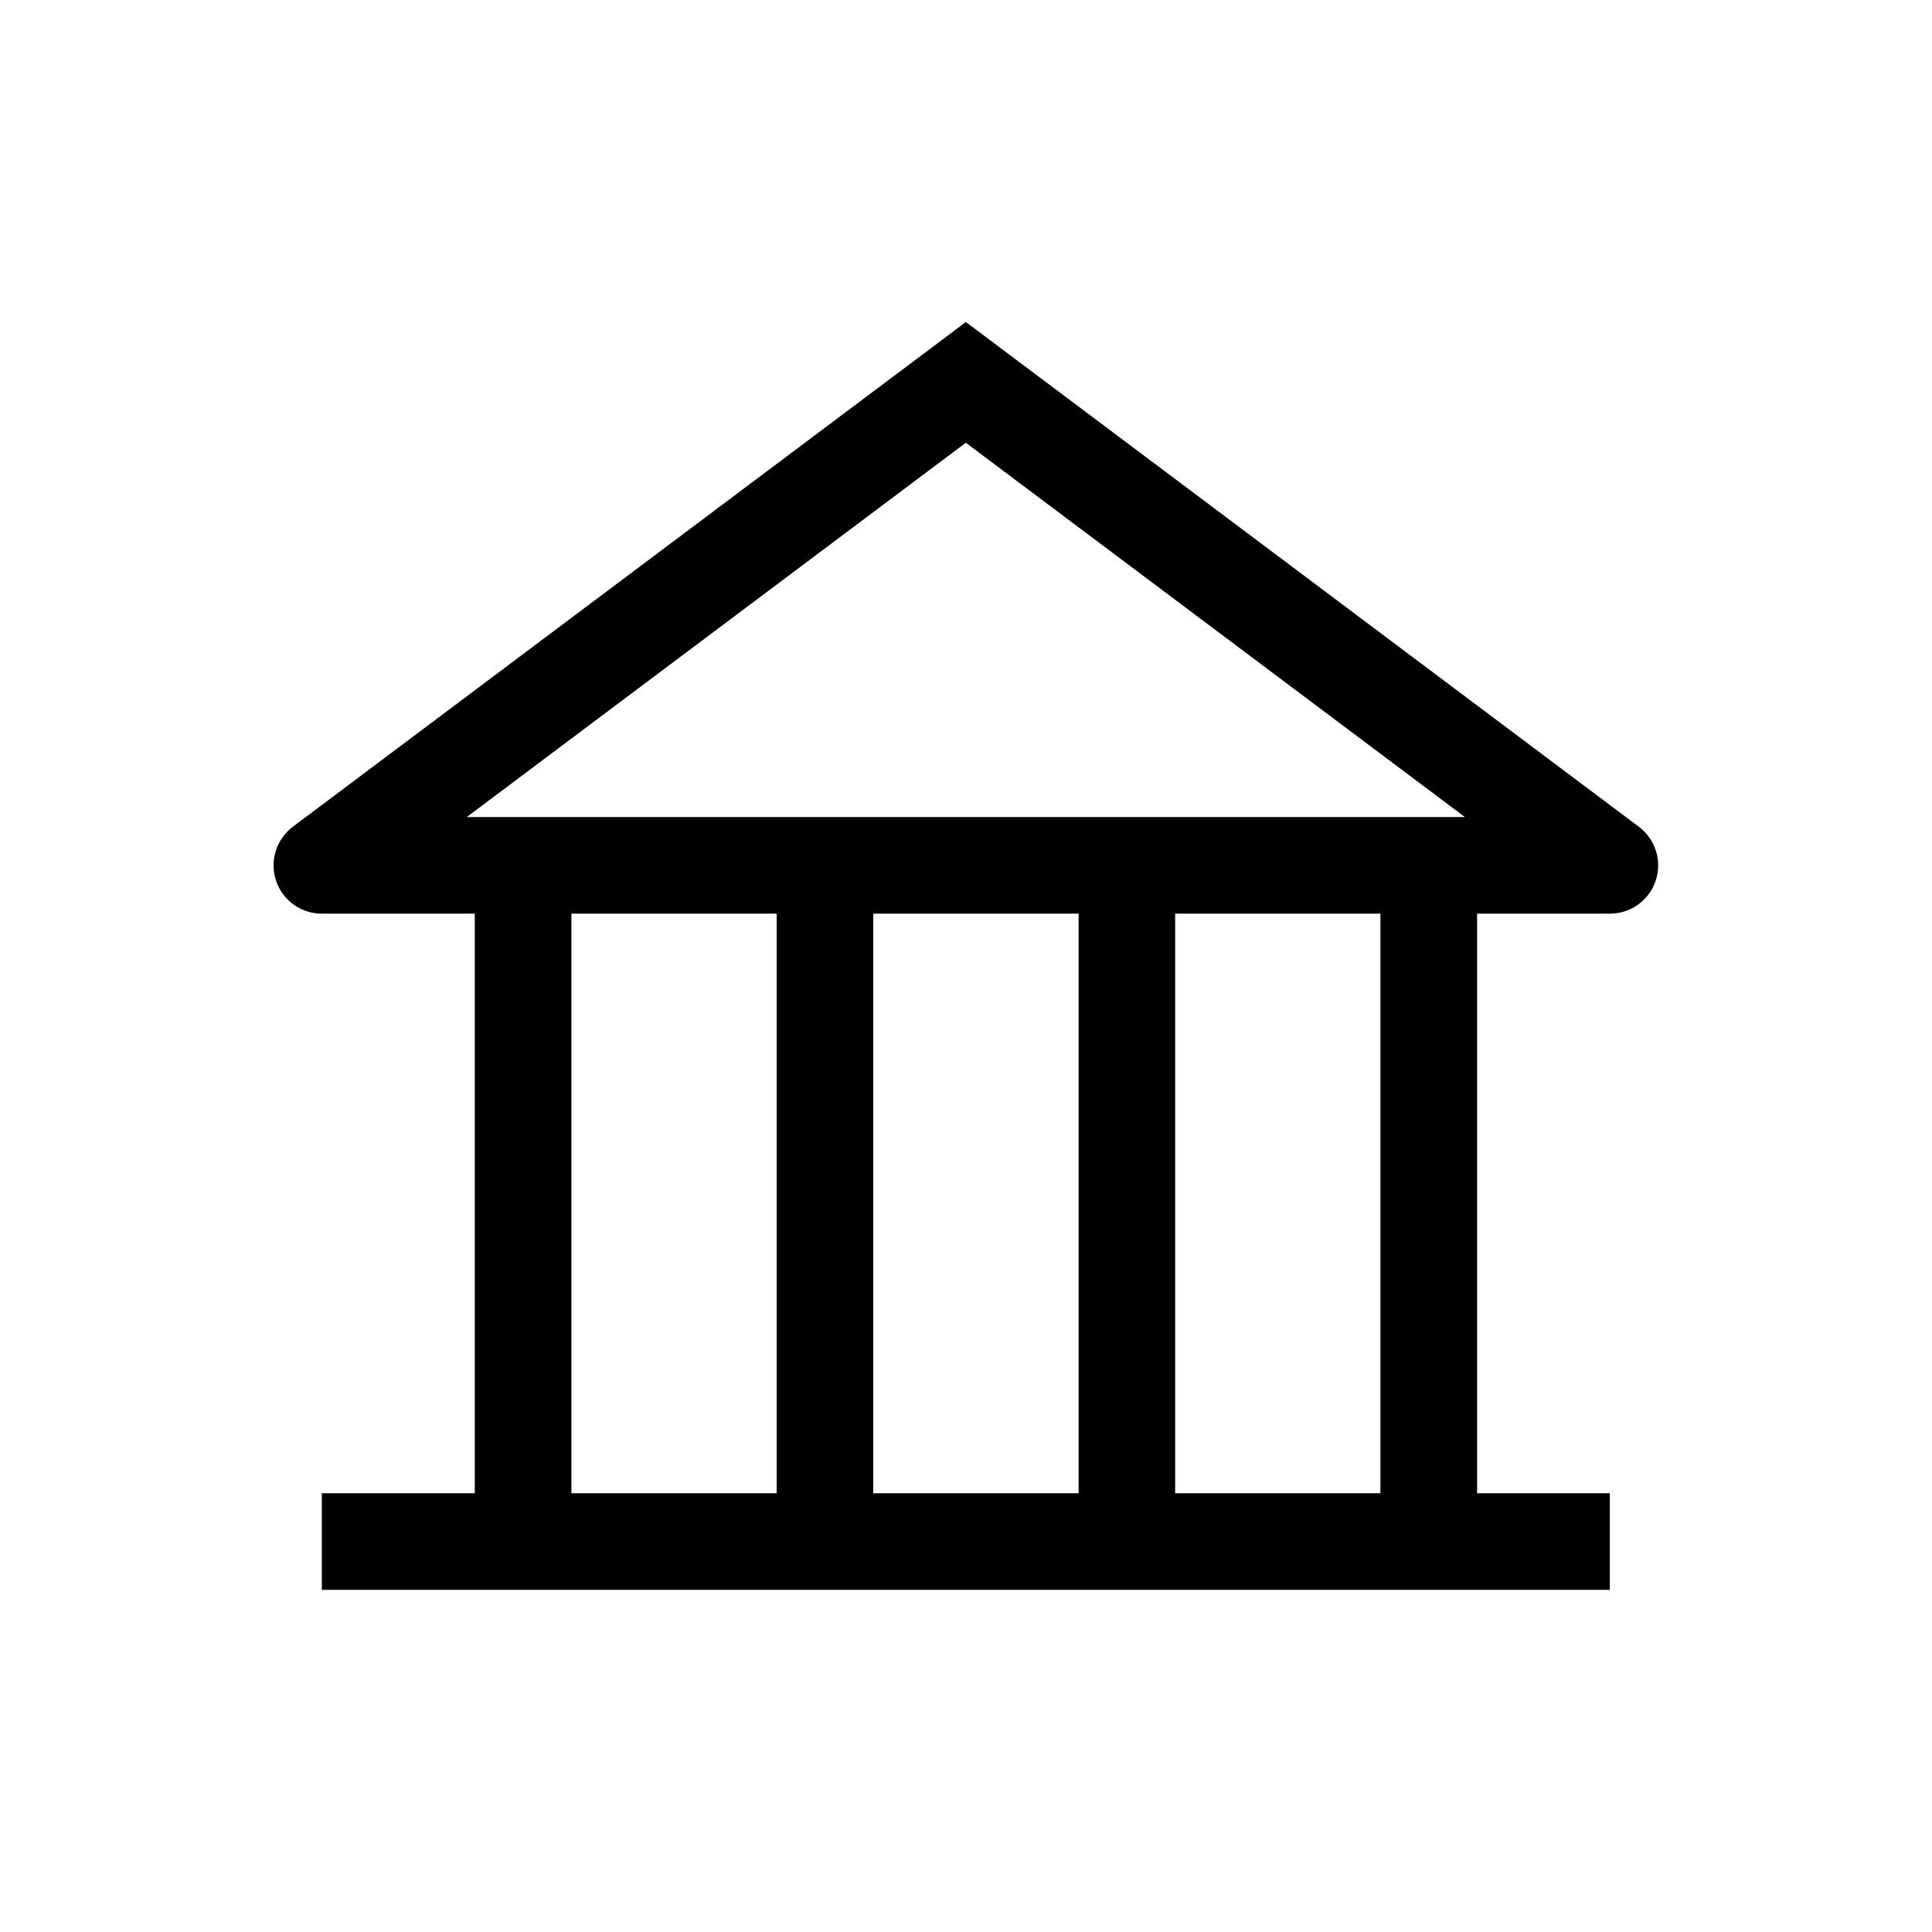 <svg width="24" height="24" viewBox="0 0 24 24" fill="none" xmlns="http://www.w3.org/2000/svg">
<path fill-rule="evenodd" clip-rule="evenodd" d="M12.358 4.27L11.998 4L11.639 4.27L3.638 10.27C3.432 10.425 3.348 10.695 3.429 10.94C3.511 11.185 3.74 11.35 3.998 11.35H5.898V18.55H3.998V19.75H19.998V18.55H18.349V11.35H19.998C20.257 11.35 20.486 11.185 20.568 10.94C20.649 10.695 20.565 10.425 20.358 10.27L12.358 4.27ZM17.148 11.35H14.598V18.55H17.148V11.35ZM13.399 11.35H10.848V18.55H13.399V11.35ZM9.648 11.35H7.098V18.55H9.648V11.35ZM11.998 5.5L18.198 10.15H5.798L11.998 5.5Z" fill="black"/>
</svg>

